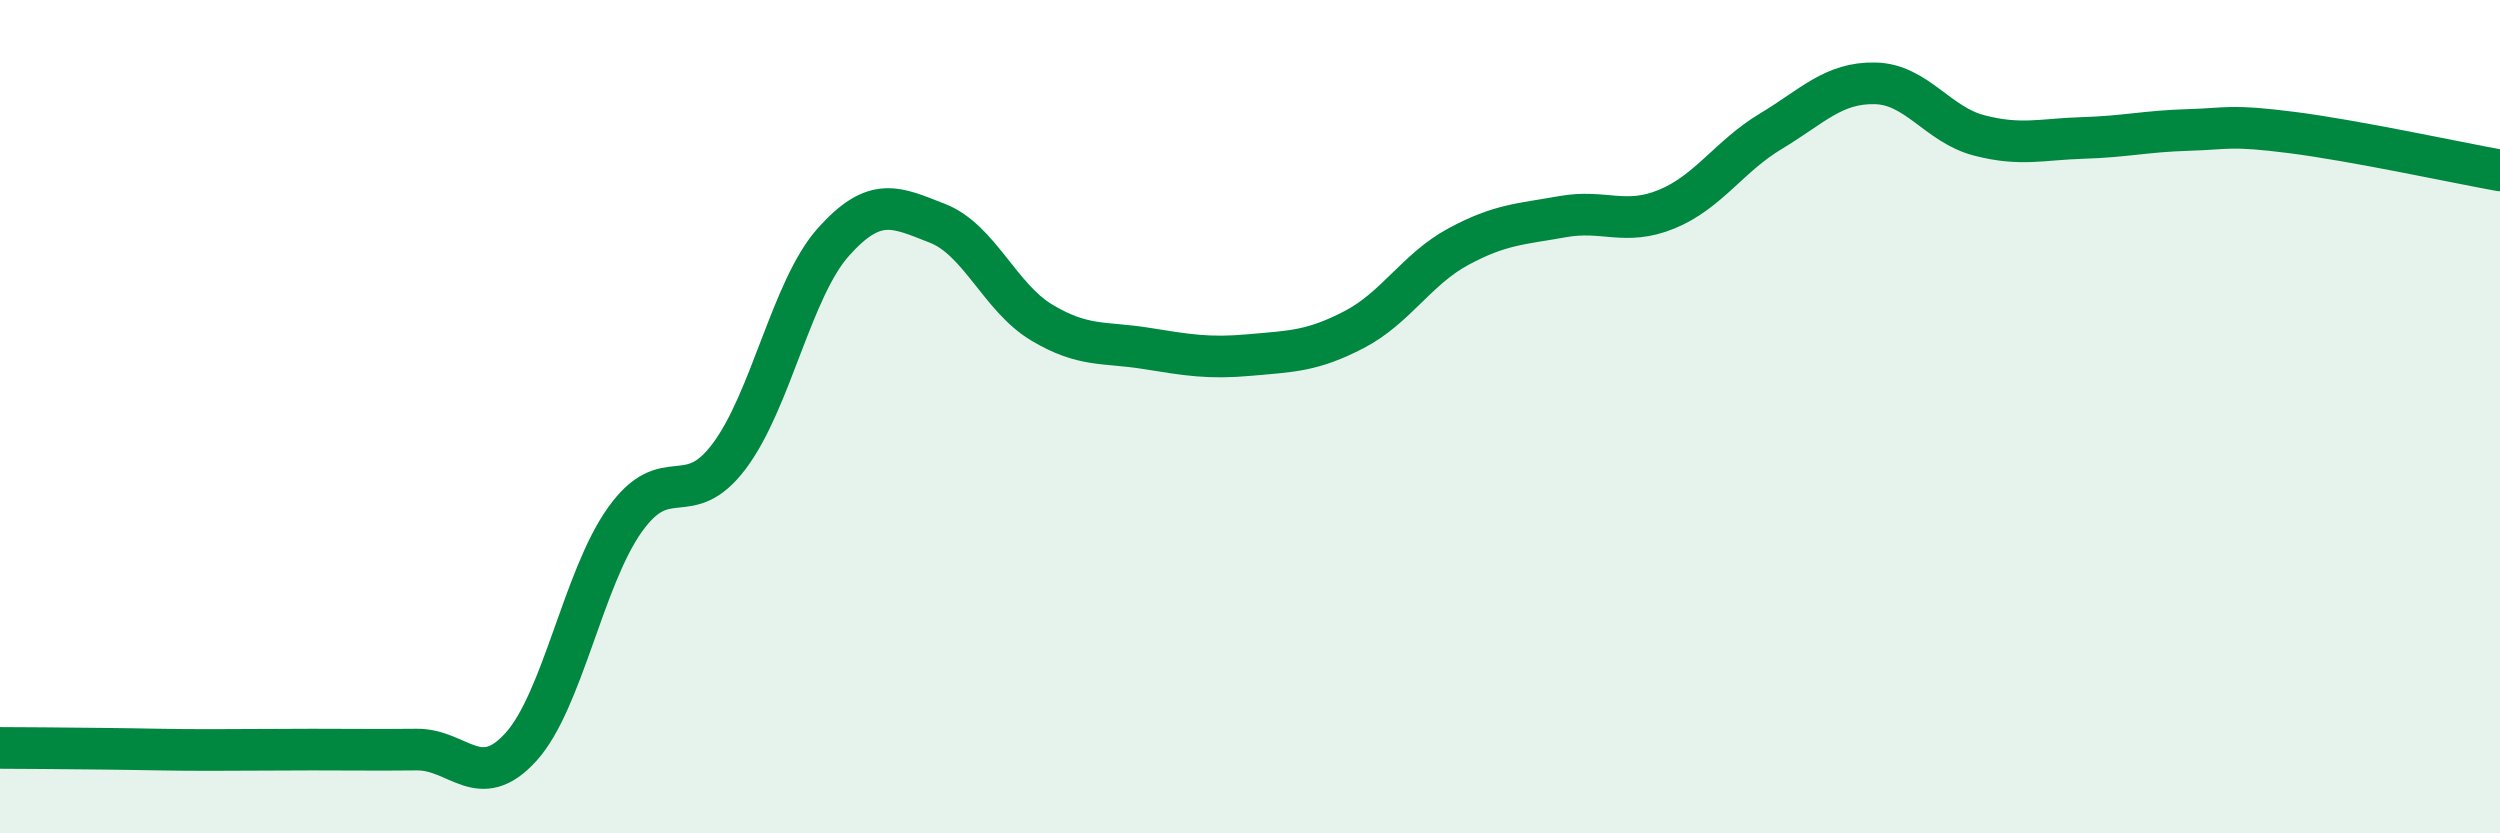 
    <svg width="60" height="20" viewBox="0 0 60 20" xmlns="http://www.w3.org/2000/svg">
      <path
        d="M 0,17.95 C 0.5,17.95 1.5,17.96 2.5,17.97 C 3.5,17.98 4,18 5,18 C 6,18 6.5,17.99 7.5,17.99 C 8.5,17.99 9,18 10,17.99 C 11,17.98 11.5,19.03 12.5,17.93 C 13.5,16.83 14,13.87 15,12.47 C 16,11.07 16.5,12.28 17.5,10.95 C 18.5,9.62 19,6.93 20,5.81 C 21,4.69 21.5,4.97 22.5,5.36 C 23.5,5.75 24,7.14 25,7.74 C 26,8.34 26.5,8.2 27.5,8.36 C 28.5,8.52 29,8.61 30,8.52 C 31,8.43 31.5,8.43 32.5,7.91 C 33.5,7.39 34,6.46 35,5.92 C 36,5.38 36.5,5.38 37.5,5.2 C 38.5,5.02 39,5.43 40,5.02 C 41,4.61 41.5,3.75 42.5,3.15 C 43.5,2.55 44,1.98 45,2 C 46,2.02 46.5,2.99 47.5,3.25 C 48.5,3.51 49,3.34 50,3.31 C 51,3.28 51.5,3.15 52.5,3.12 C 53.5,3.09 53.5,2.99 55,3.18 C 56.5,3.37 59,3.91 60,4.09L60 20L0 20Z"
        fill="#008740"
        opacity="0.1"
        stroke-linecap="round"
        stroke-linejoin="round"
      />
      <path
        d="M 0,17.95 C 0.5,17.95 1.5,17.96 2.5,17.97 C 3.5,17.98 4,18 5,18 C 6,18 6.5,17.99 7.5,17.99 C 8.5,17.99 9,18 10,17.99 C 11,17.98 11.5,19.03 12.5,17.93 C 13.5,16.83 14,13.87 15,12.47 C 16,11.07 16.5,12.28 17.5,10.95 C 18.5,9.62 19,6.93 20,5.81 C 21,4.69 21.5,4.97 22.5,5.36 C 23.5,5.75 24,7.14 25,7.74 C 26,8.34 26.5,8.2 27.5,8.36 C 28.5,8.52 29,8.61 30,8.52 C 31,8.43 31.5,8.43 32.5,7.91 C 33.5,7.39 34,6.46 35,5.92 C 36,5.38 36.5,5.38 37.5,5.2 C 38.5,5.02 39,5.43 40,5.02 C 41,4.61 41.5,3.75 42.5,3.15 C 43.5,2.55 44,1.98 45,2 C 46,2.02 46.5,2.99 47.5,3.25 C 48.5,3.51 49,3.34 50,3.31 C 51,3.28 51.5,3.15 52.5,3.12 C 53.5,3.09 53.5,2.99 55,3.18 C 56.5,3.37 59,3.91 60,4.09"
        stroke="#008740"
        stroke-width="1"
        fill="none"
        stroke-linecap="round"
        stroke-linejoin="round"
      />
    </svg>
  